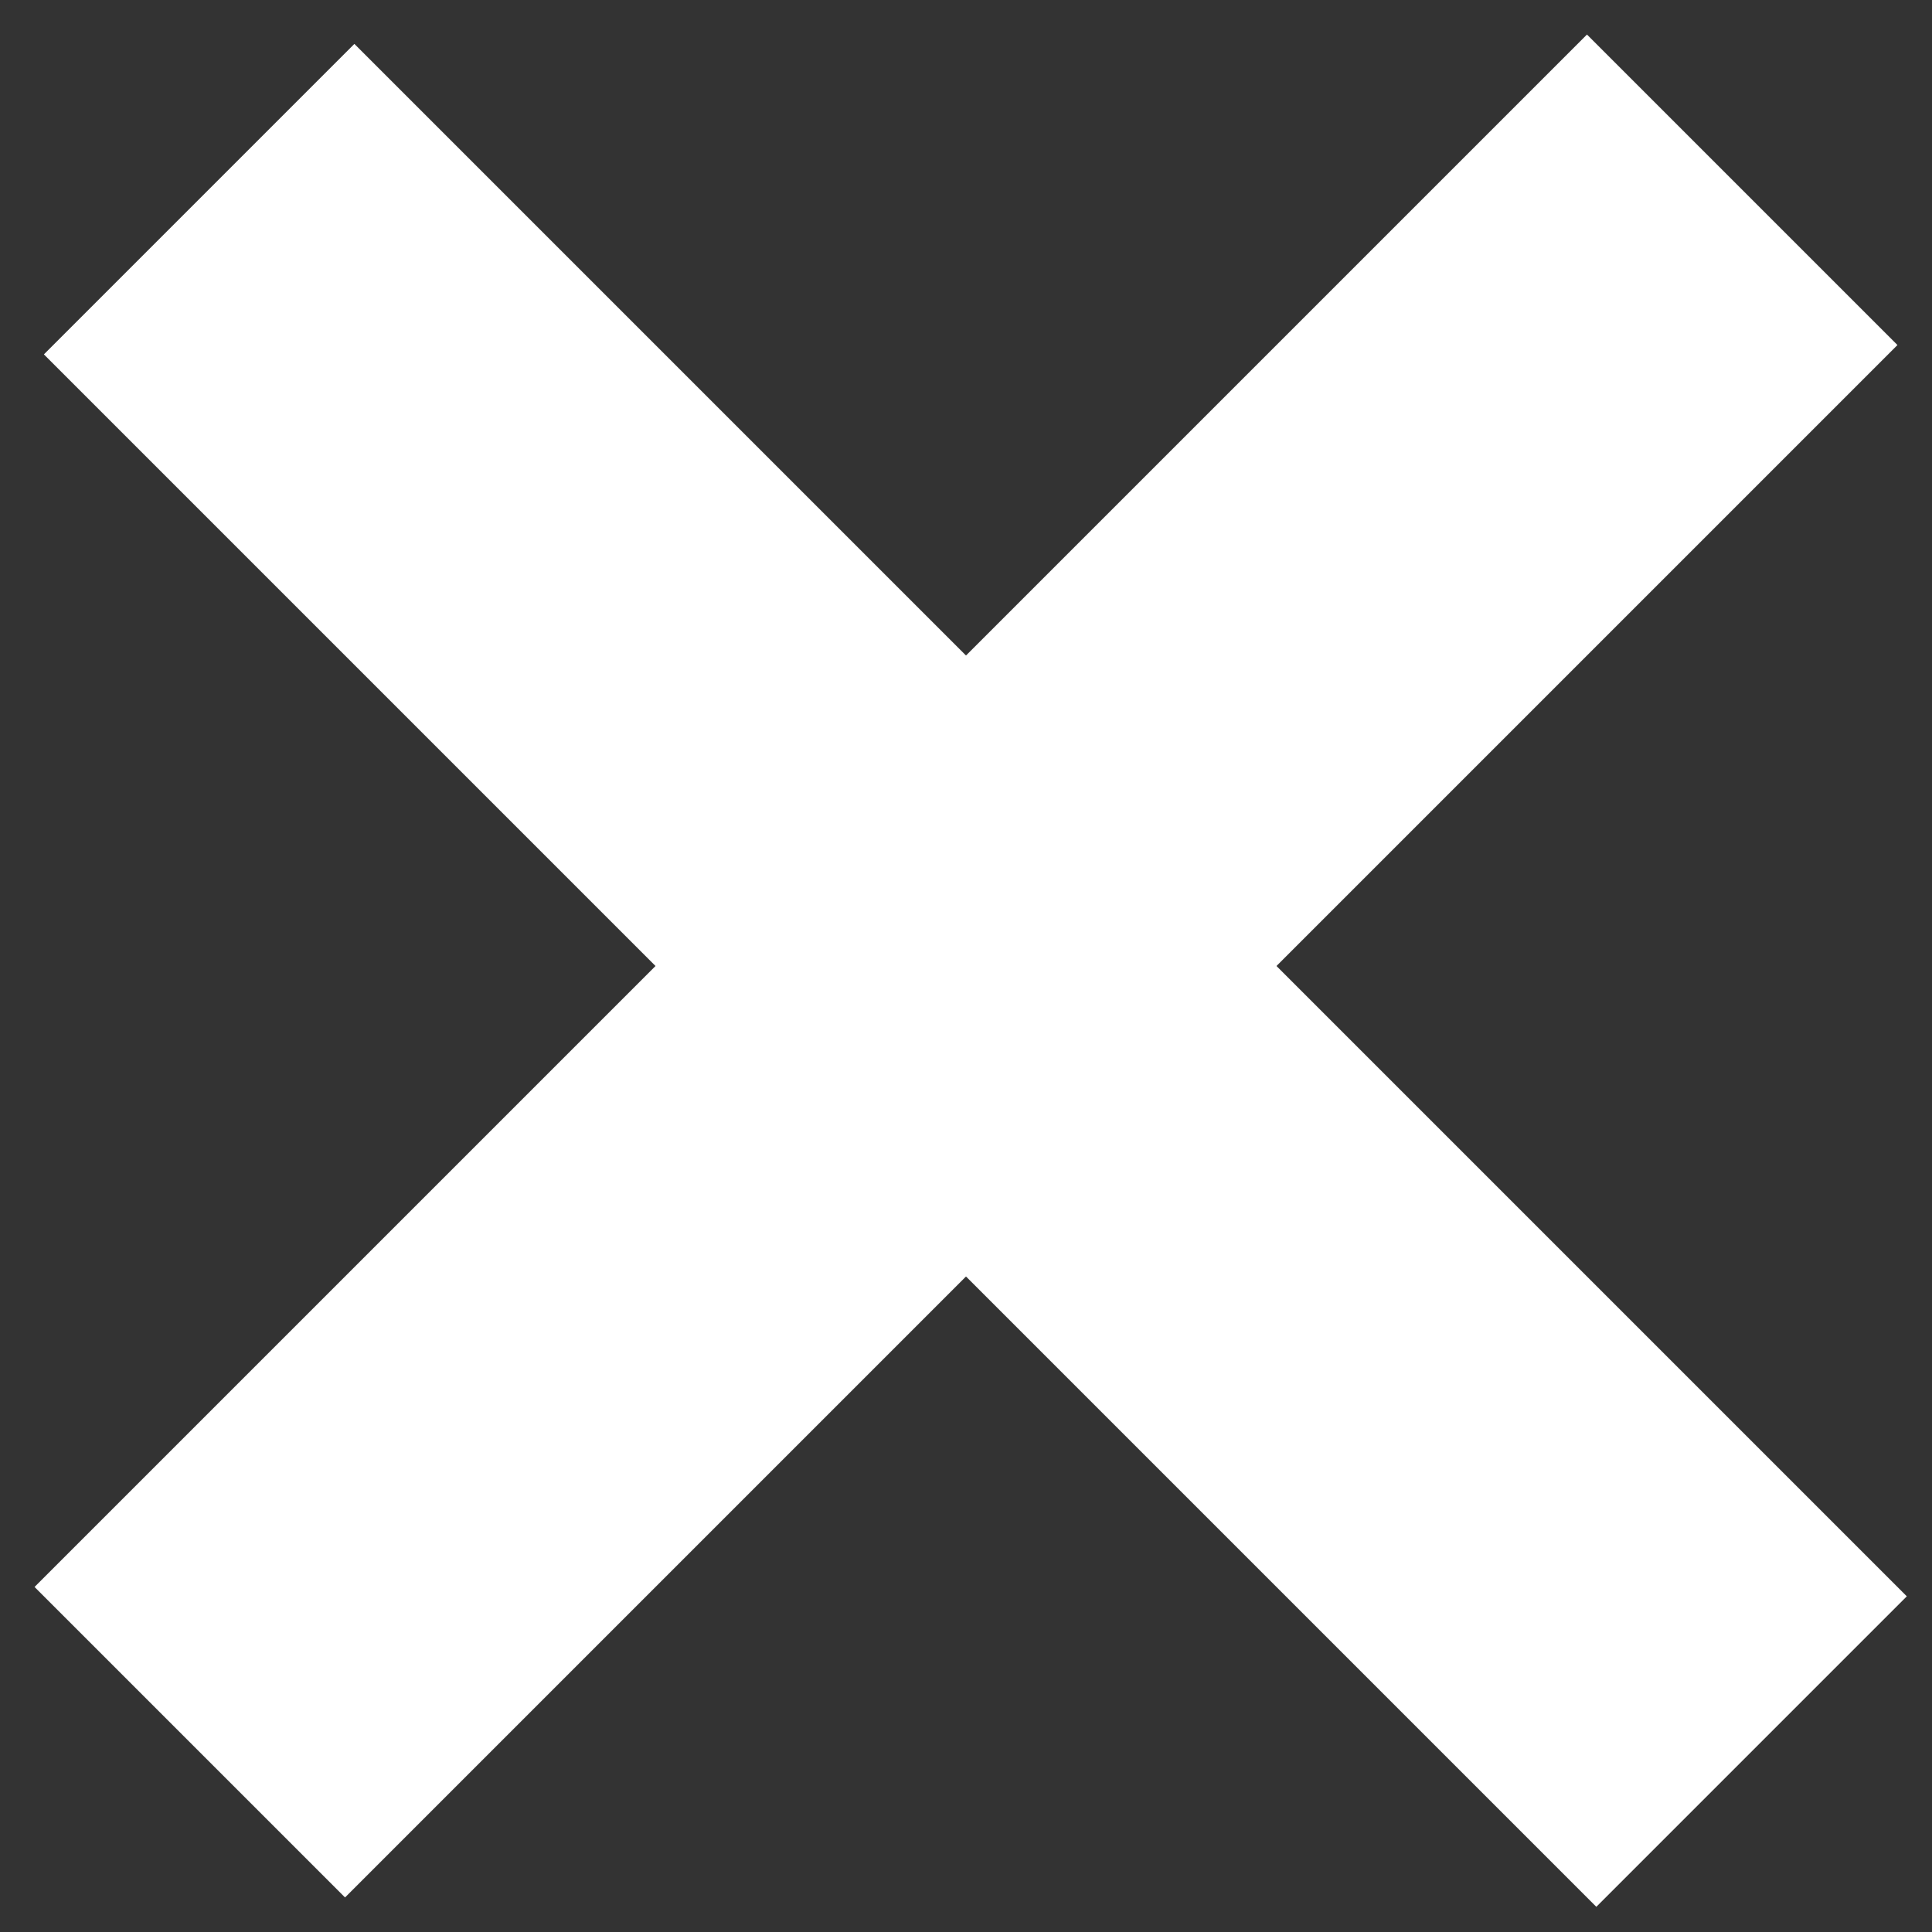 <svg width="44" height="44" viewBox="0 0 44 44" fill="none" xmlns="http://www.w3.org/2000/svg">
<rect x="0" y="0" width="44" height="44" fill="#333333" stroke="none"/>
<rect x="0.787" y="36.142" width="50" height="10" transform="rotate(-45 0.787 36.142)" fill="white"/>
<rect x="8.071" y="1" width="50" height="10" transform="rotate(45 8.071 1)" fill="white"/>
</svg>
